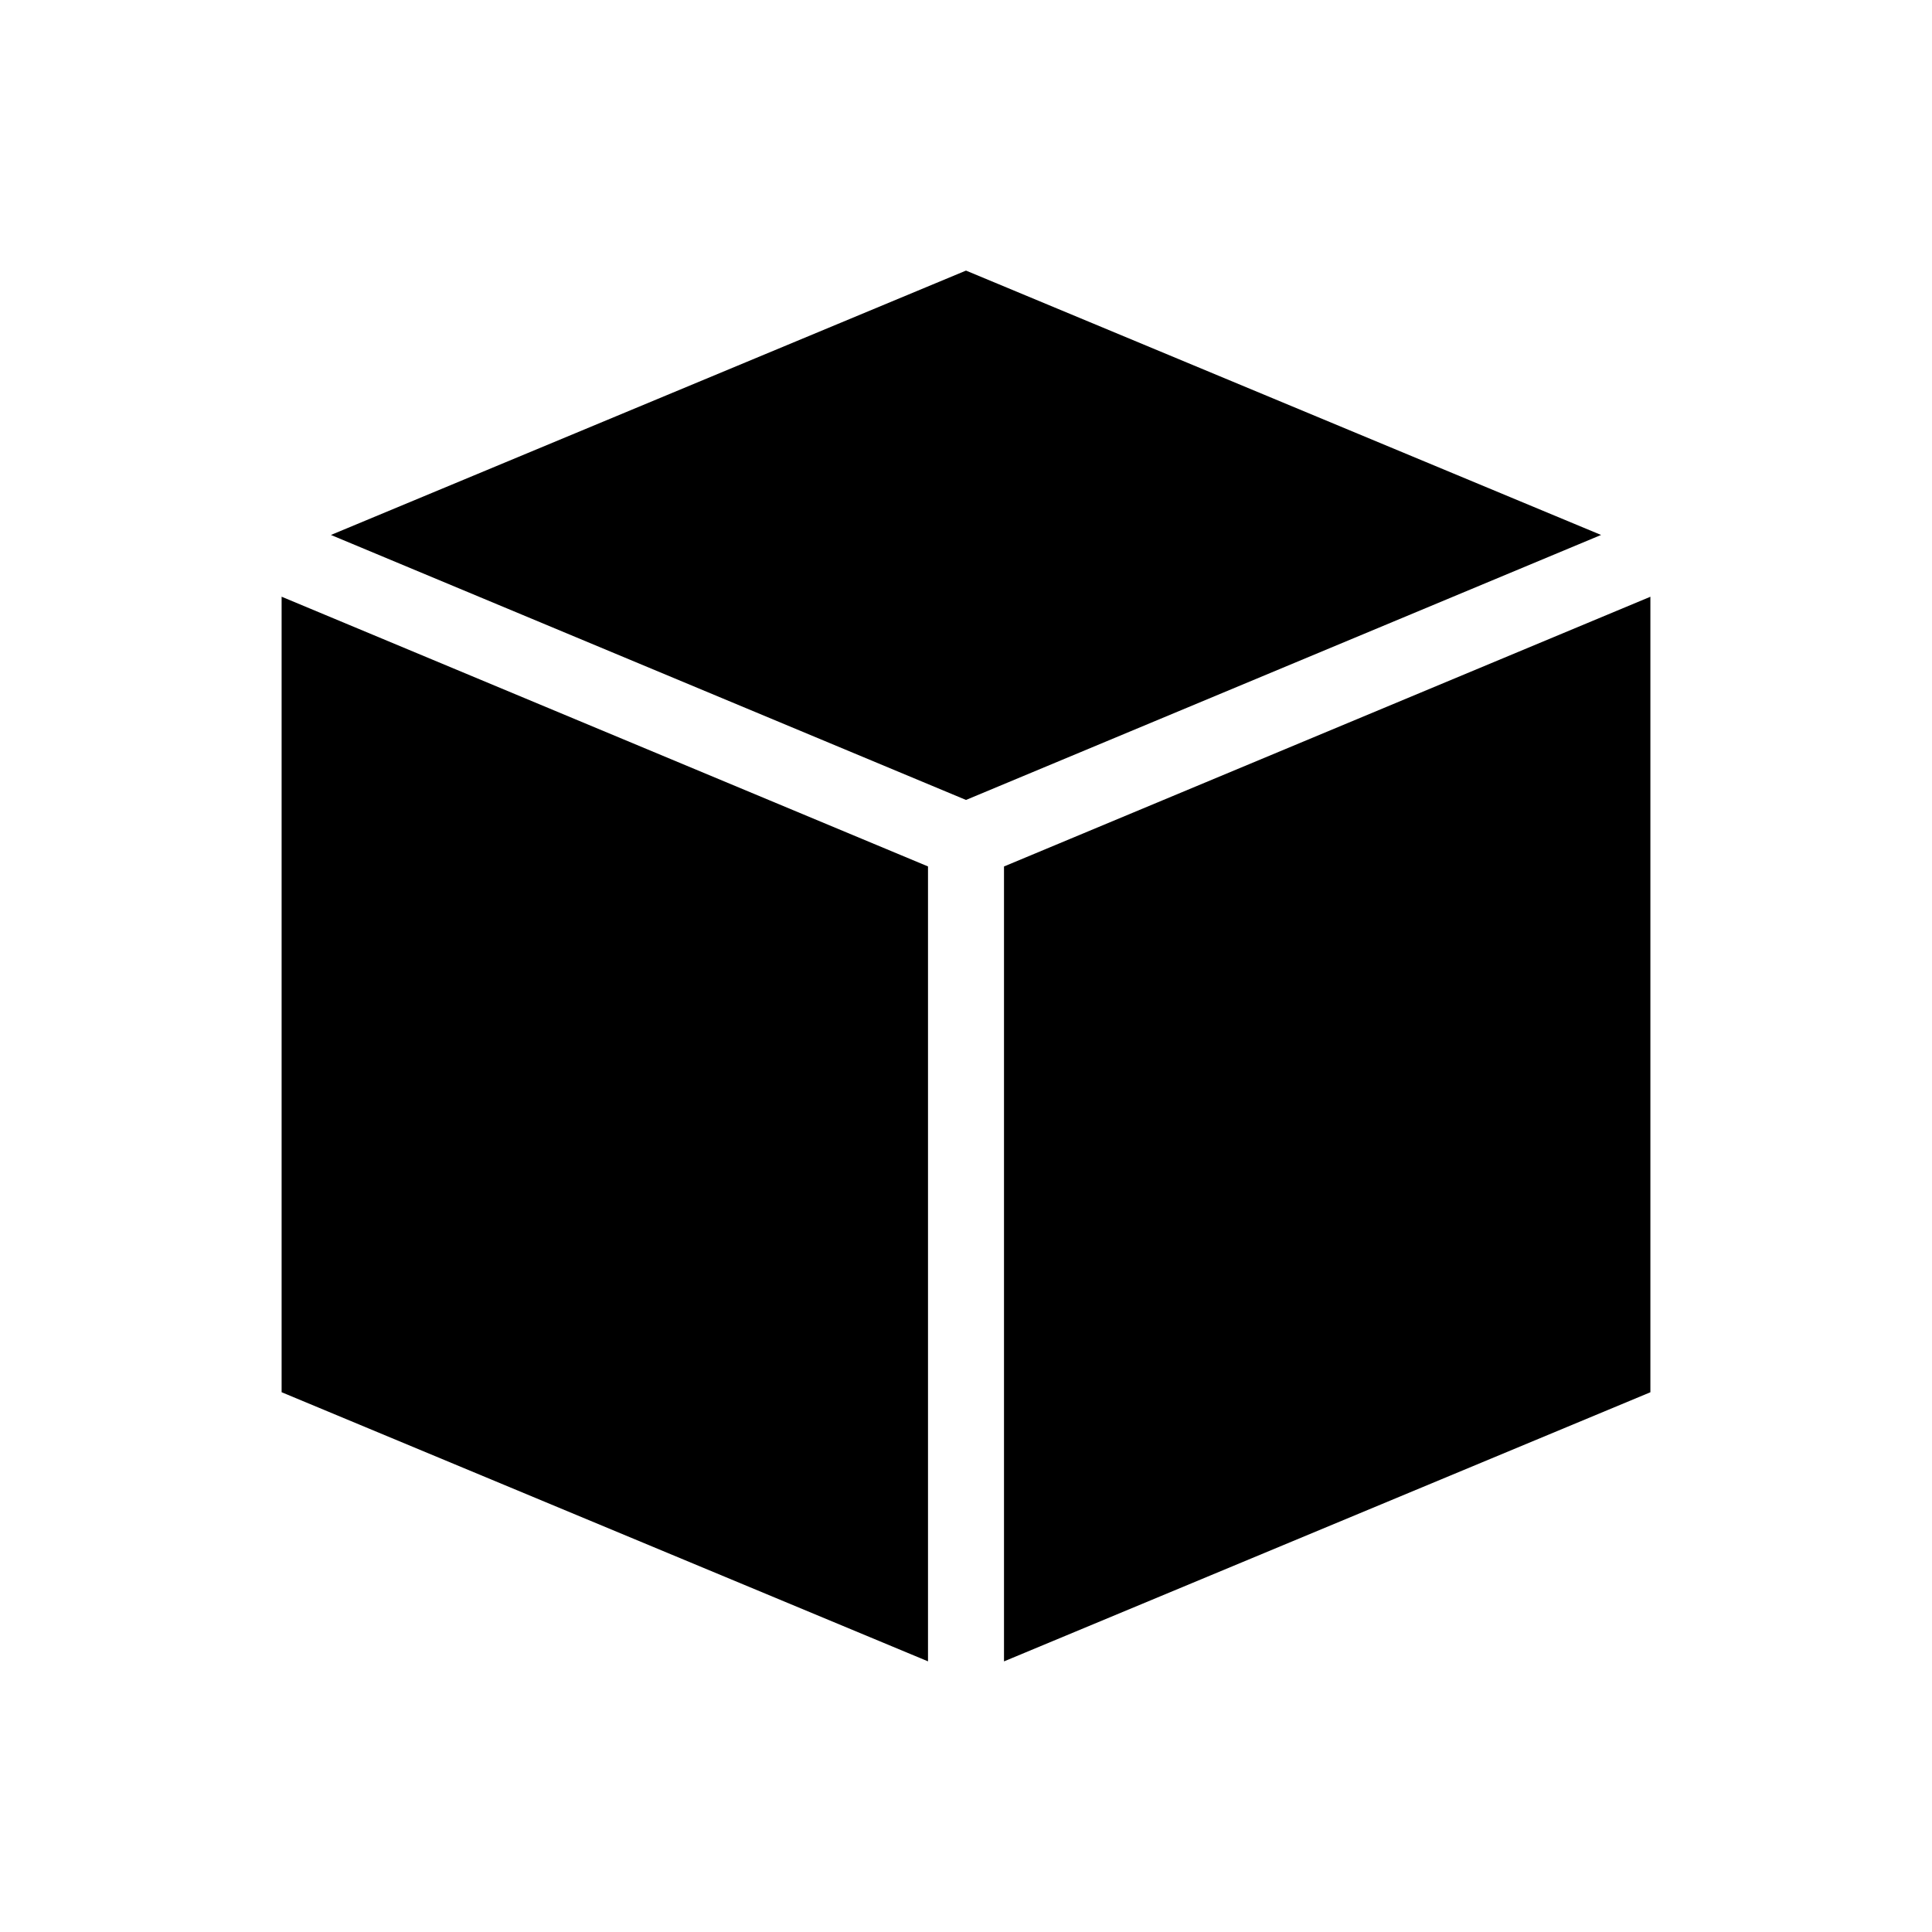 <?xml version="1.0" encoding="UTF-8"?>
<!-- Uploaded to: ICON Repo, www.svgrepo.com, Generator: ICON Repo Mixer Tools -->
<svg fill="#000000" width="800px" height="800px" version="1.1" viewBox="144 144 512 512" xmlns="http://www.w3.org/2000/svg">
 <path d="m400 215.71-168.3 70.059 168.3 70.223 168.3-70.223zm-181.37 86.434v210.81l171.3 71.32v-210.66l-171.3-71.48zm362.74 0-171.3 71.48v210.66l171.3-71.32z"/>
</svg>